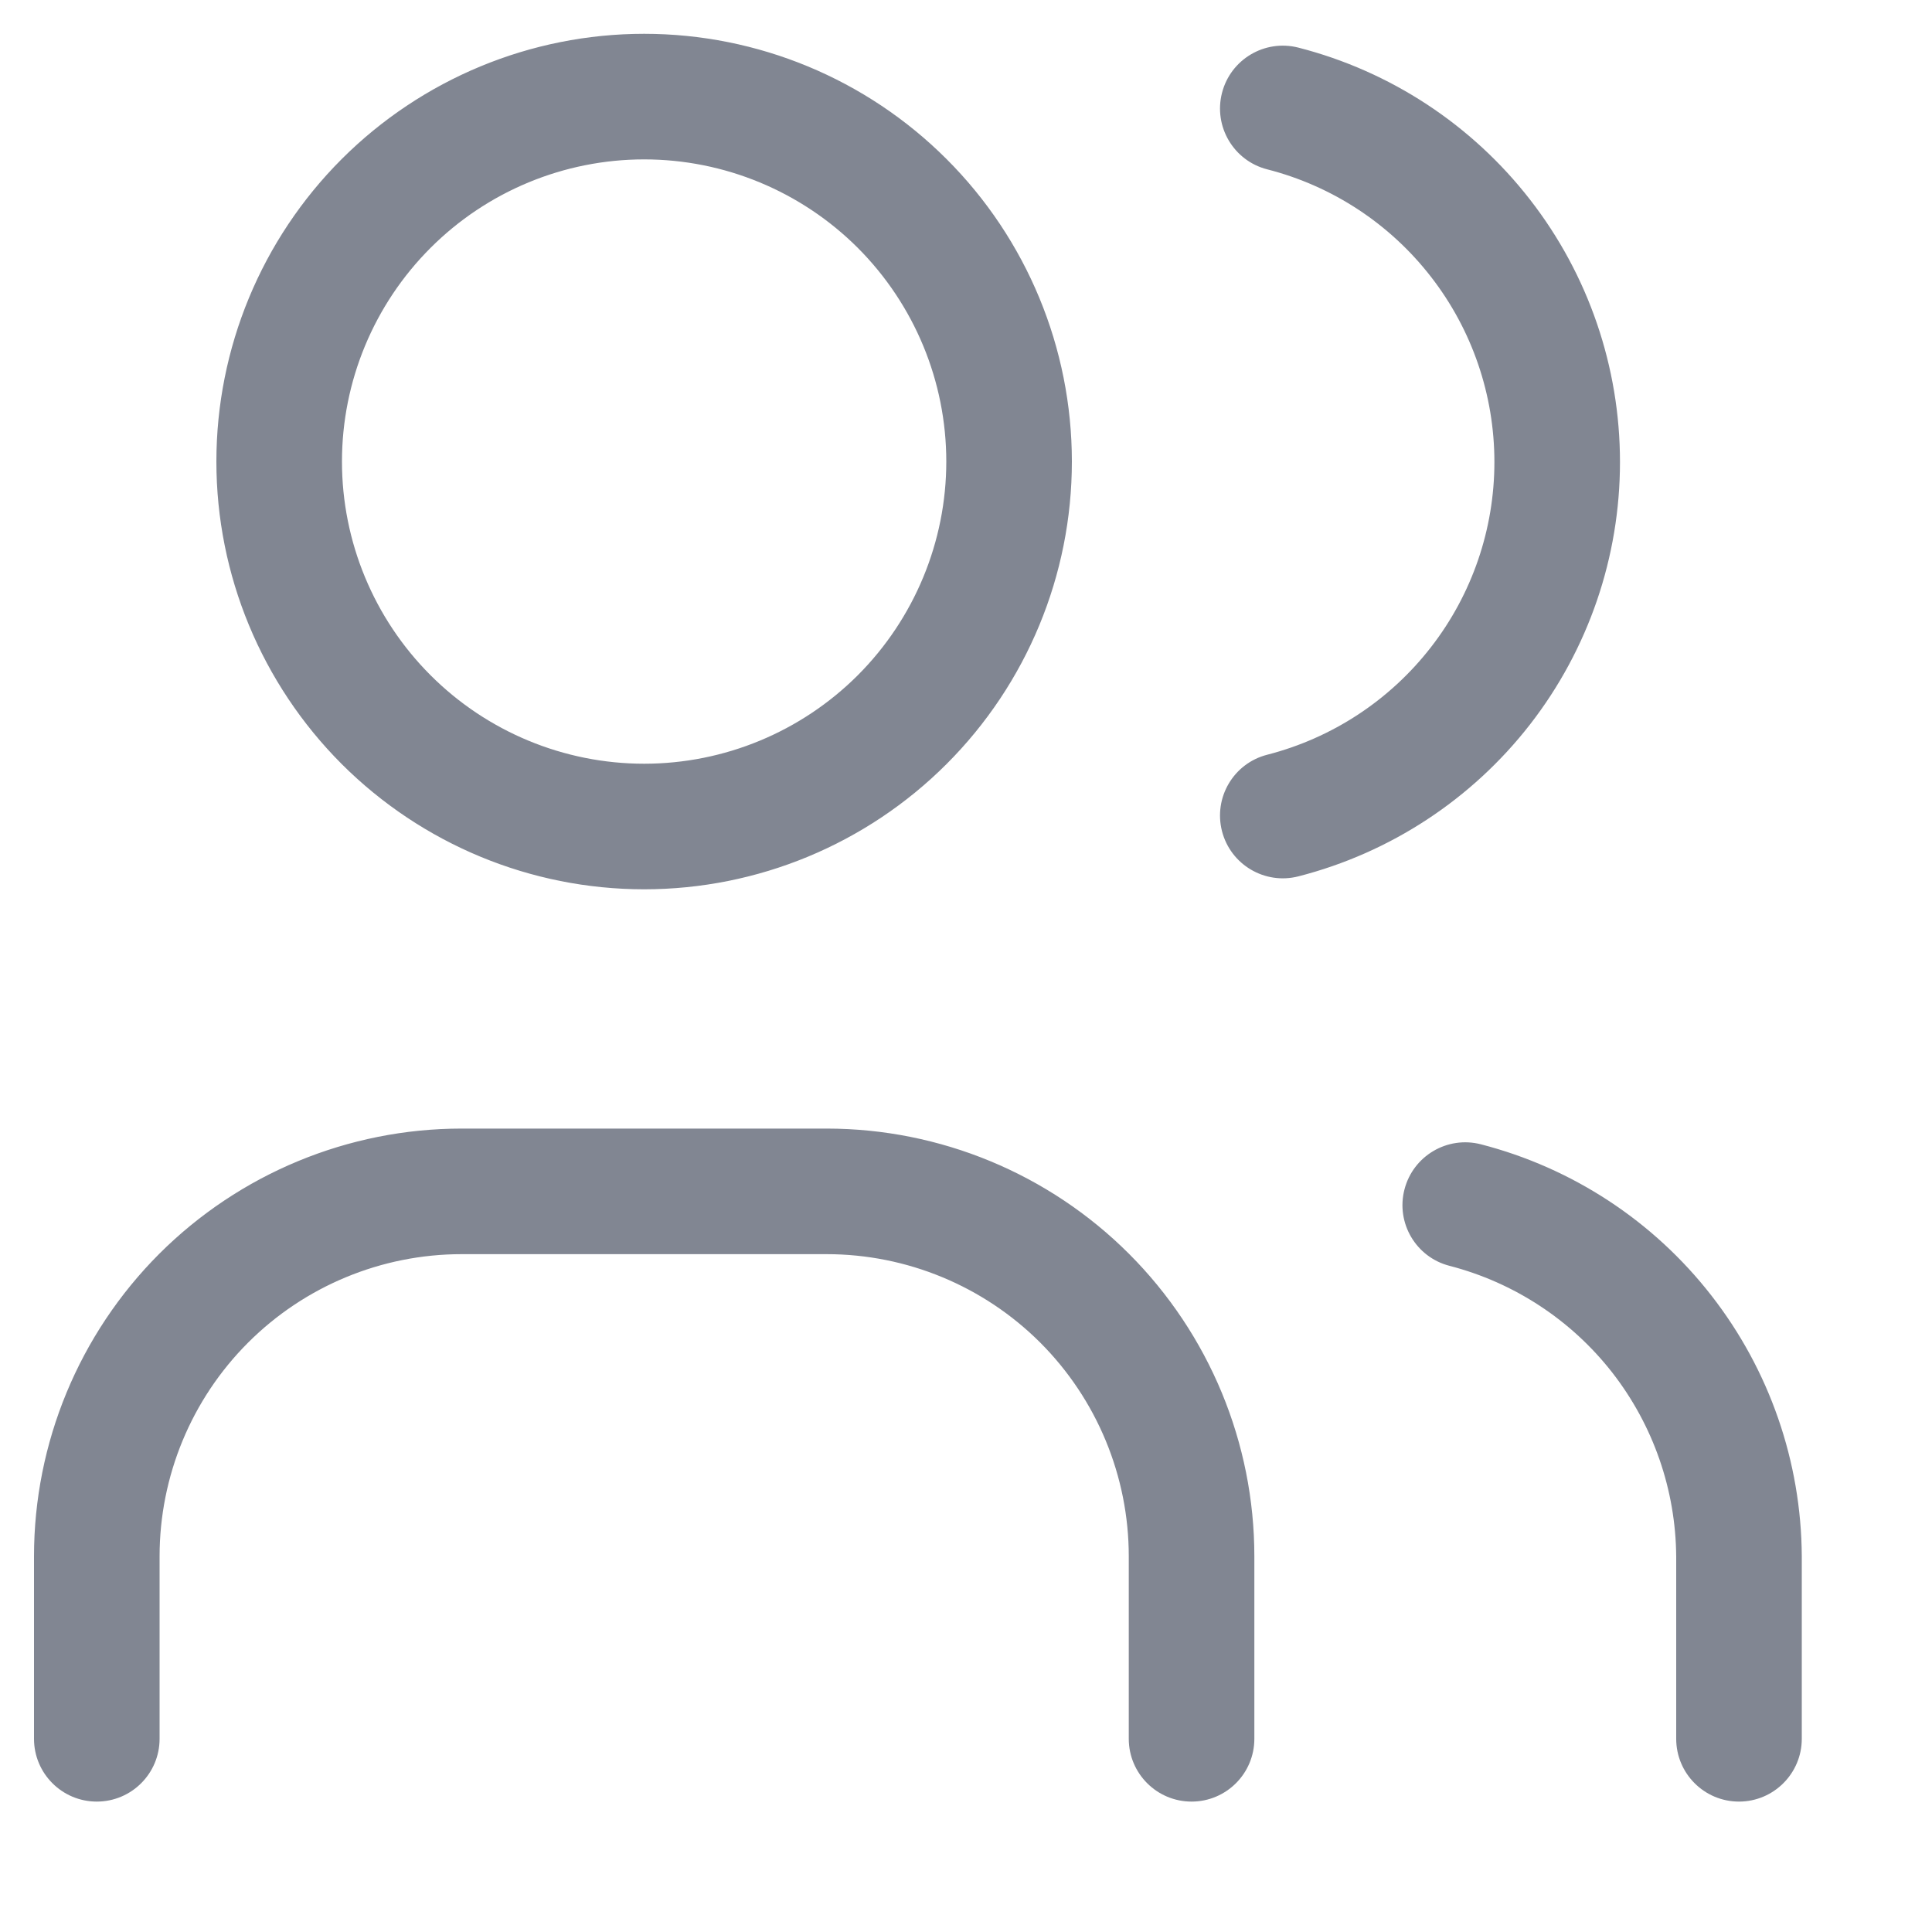 <svg width="20" height="20" viewBox="0 0 20 20" fill="none" xmlns="http://www.w3.org/2000/svg">
<path fill-rule="evenodd" clip-rule="evenodd" d="M3.537 1.647C4.368 0.817 5.494 0.35 6.668 0.35C7.843 0.35 8.969 0.817 9.799 1.647C10.63 2.477 11.096 3.604 11.096 4.778C11.096 5.952 10.63 7.078 9.799 7.909C8.969 8.739 7.843 9.206 6.668 9.206C5.494 9.206 4.368 8.739 3.537 7.909C2.707 7.078 2.24 5.952 2.24 4.778C2.24 3.604 2.707 2.477 3.537 1.647ZM6.668 1.65C5.839 1.65 5.043 1.98 4.457 2.566C3.87 3.153 3.54 3.948 3.54 4.778C3.54 5.607 3.87 6.403 4.457 6.99C5.043 7.576 5.839 7.906 6.668 7.906C7.498 7.906 8.293 7.576 8.88 6.99C9.466 6.403 9.796 5.607 9.796 4.778C9.796 3.948 9.466 3.153 8.88 2.566C8.293 1.98 7.498 1.65 6.668 1.65ZM12.65 0.962C12.739 0.614 13.093 0.404 13.441 0.493C14.393 0.737 15.237 1.291 15.84 2.068C16.443 2.844 16.77 3.799 16.77 4.783C16.77 5.766 16.443 6.721 15.84 7.498C15.237 8.274 14.393 8.828 13.441 9.072C13.093 9.161 12.739 8.951 12.65 8.604C12.561 8.256 12.77 7.902 13.118 7.813C13.791 7.64 14.387 7.249 14.813 6.7C15.239 6.152 15.47 5.477 15.47 4.783C15.47 4.088 15.239 3.413 14.813 2.865C14.387 2.316 13.791 1.925 13.118 1.753C12.77 1.664 12.561 1.309 12.65 0.962ZM4.779 12.983C3.95 12.983 3.154 13.313 2.568 13.899C1.981 14.486 1.652 15.282 1.652 16.111V18C1.652 18.359 1.361 18.65 1.002 18.65C0.643 18.65 0.352 18.359 0.352 18V16.111C0.352 14.937 0.818 13.811 1.648 12.98C2.479 12.15 3.605 11.683 4.779 11.683H8.557C9.731 11.683 10.858 12.15 11.688 12.98C12.518 13.811 12.985 14.937 12.985 16.111V18C12.985 18.359 12.694 18.65 12.335 18.65C11.976 18.65 11.685 18.359 11.685 18V16.111C11.685 15.282 11.355 14.486 10.769 13.899C10.182 13.313 9.387 12.983 8.557 12.983H4.779ZM14.539 12.313C14.629 11.965 14.983 11.756 15.331 11.846C16.277 12.09 17.116 12.64 17.716 13.411C18.317 14.182 18.646 15.13 18.652 16.108L18.652 16.111L18.652 18C18.652 18.359 18.36 18.65 18.002 18.65C17.643 18.65 17.352 18.359 17.352 18V16.113C17.347 15.424 17.115 14.755 16.691 14.21C16.267 13.666 15.674 13.277 15.006 13.104C14.658 13.015 14.449 12.66 14.539 12.313Z" fill="#818692"/>
</svg>
